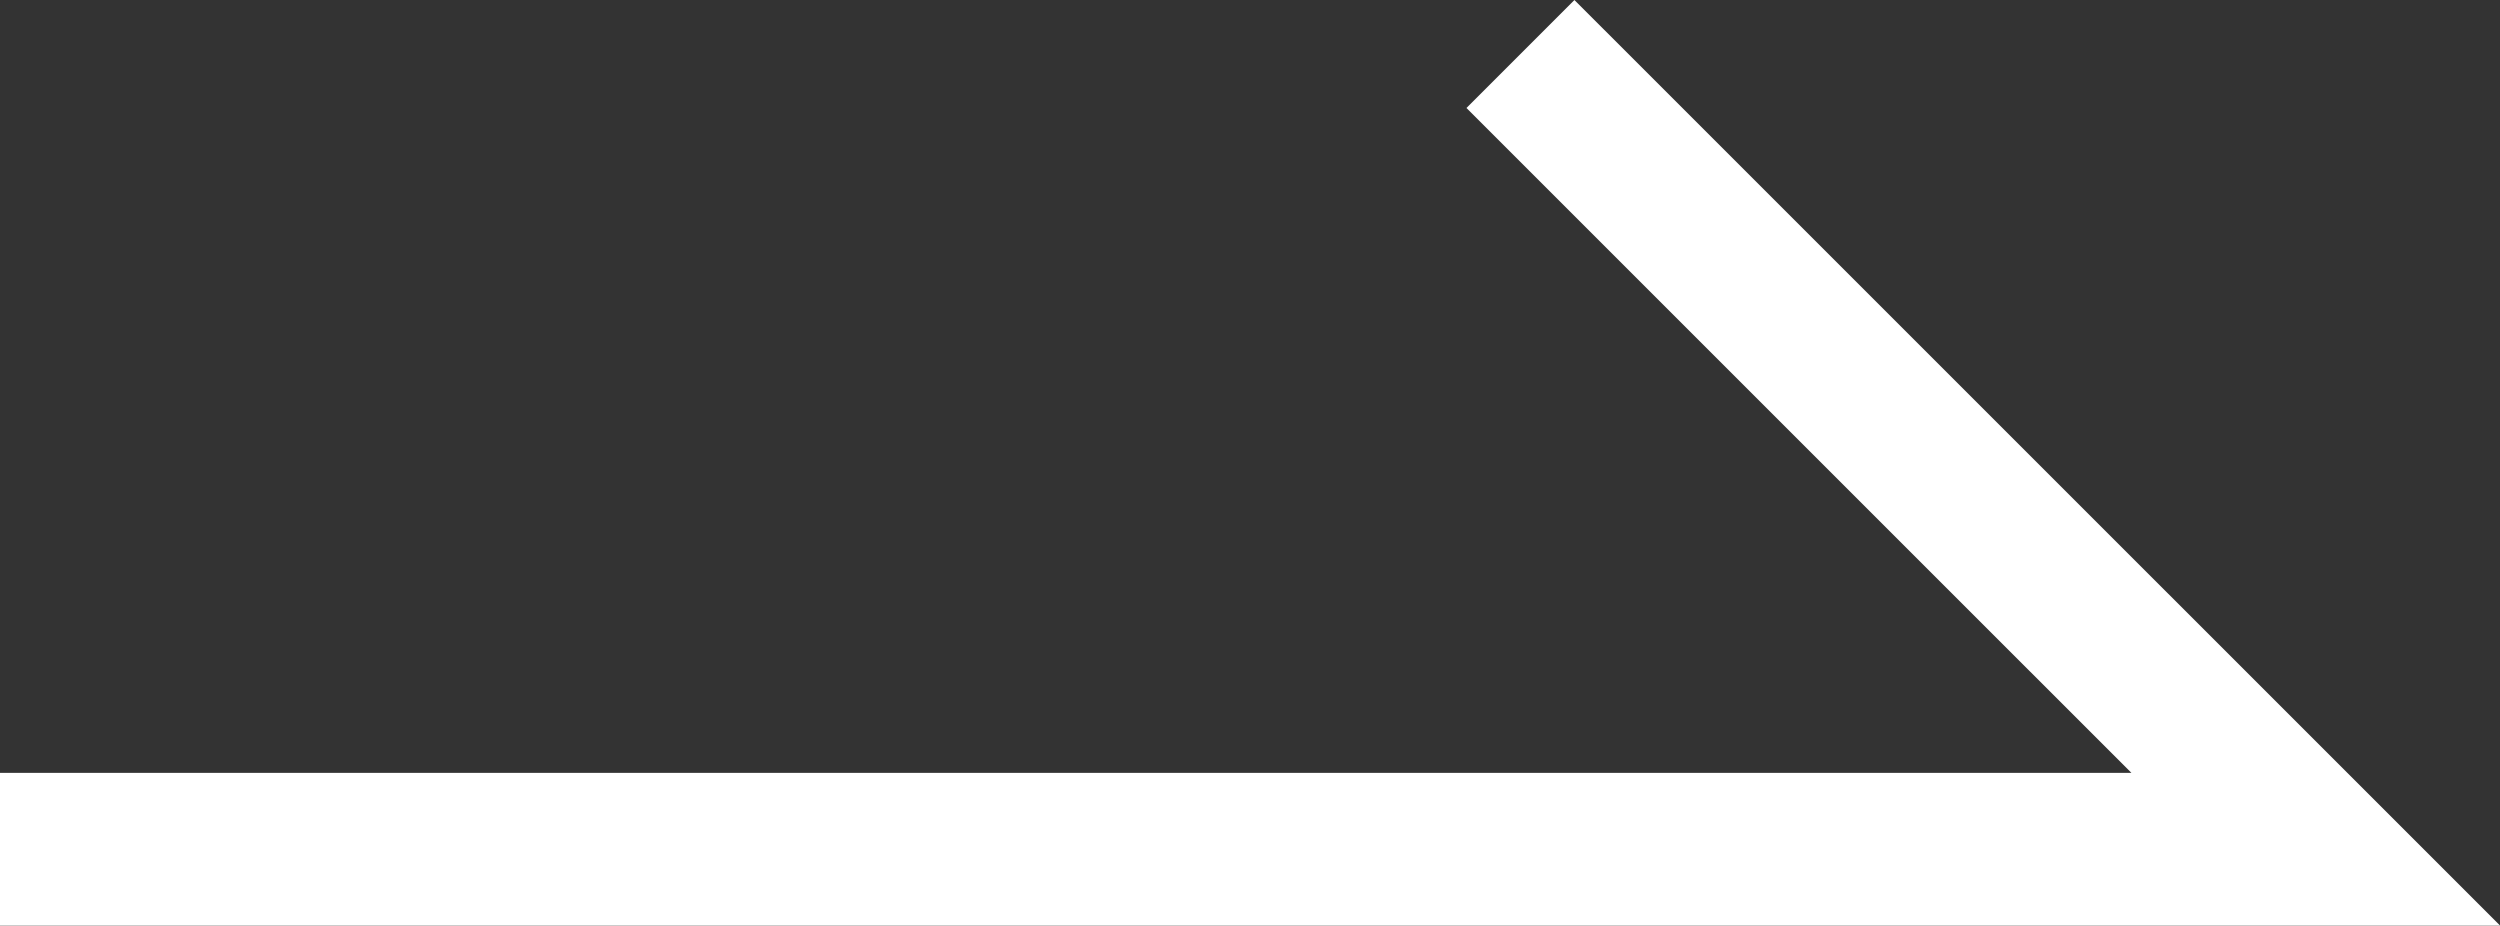 <svg xmlns="http://www.w3.org/2000/svg" id="_&#xB808;&#xC774;&#xC5B4;_2" data-name="&#xB808;&#xC774;&#xC5B4; 2" viewBox="0 0 261.98 96.99"><rect x="0" y="0" width="261.98" height="96.99" fill="#333333" stroke="none"/><defs><style>      .cls-1 {        fill: none;        stroke: #fff;        stroke-miterlimit: 10;        stroke-width: 16px;      }    </style></defs><g id="Layer_1" data-name="Layer 1"><polyline class="cls-1" points="0 88.99 242.67 88.99 159.33 5.66"></polyline></g></svg>